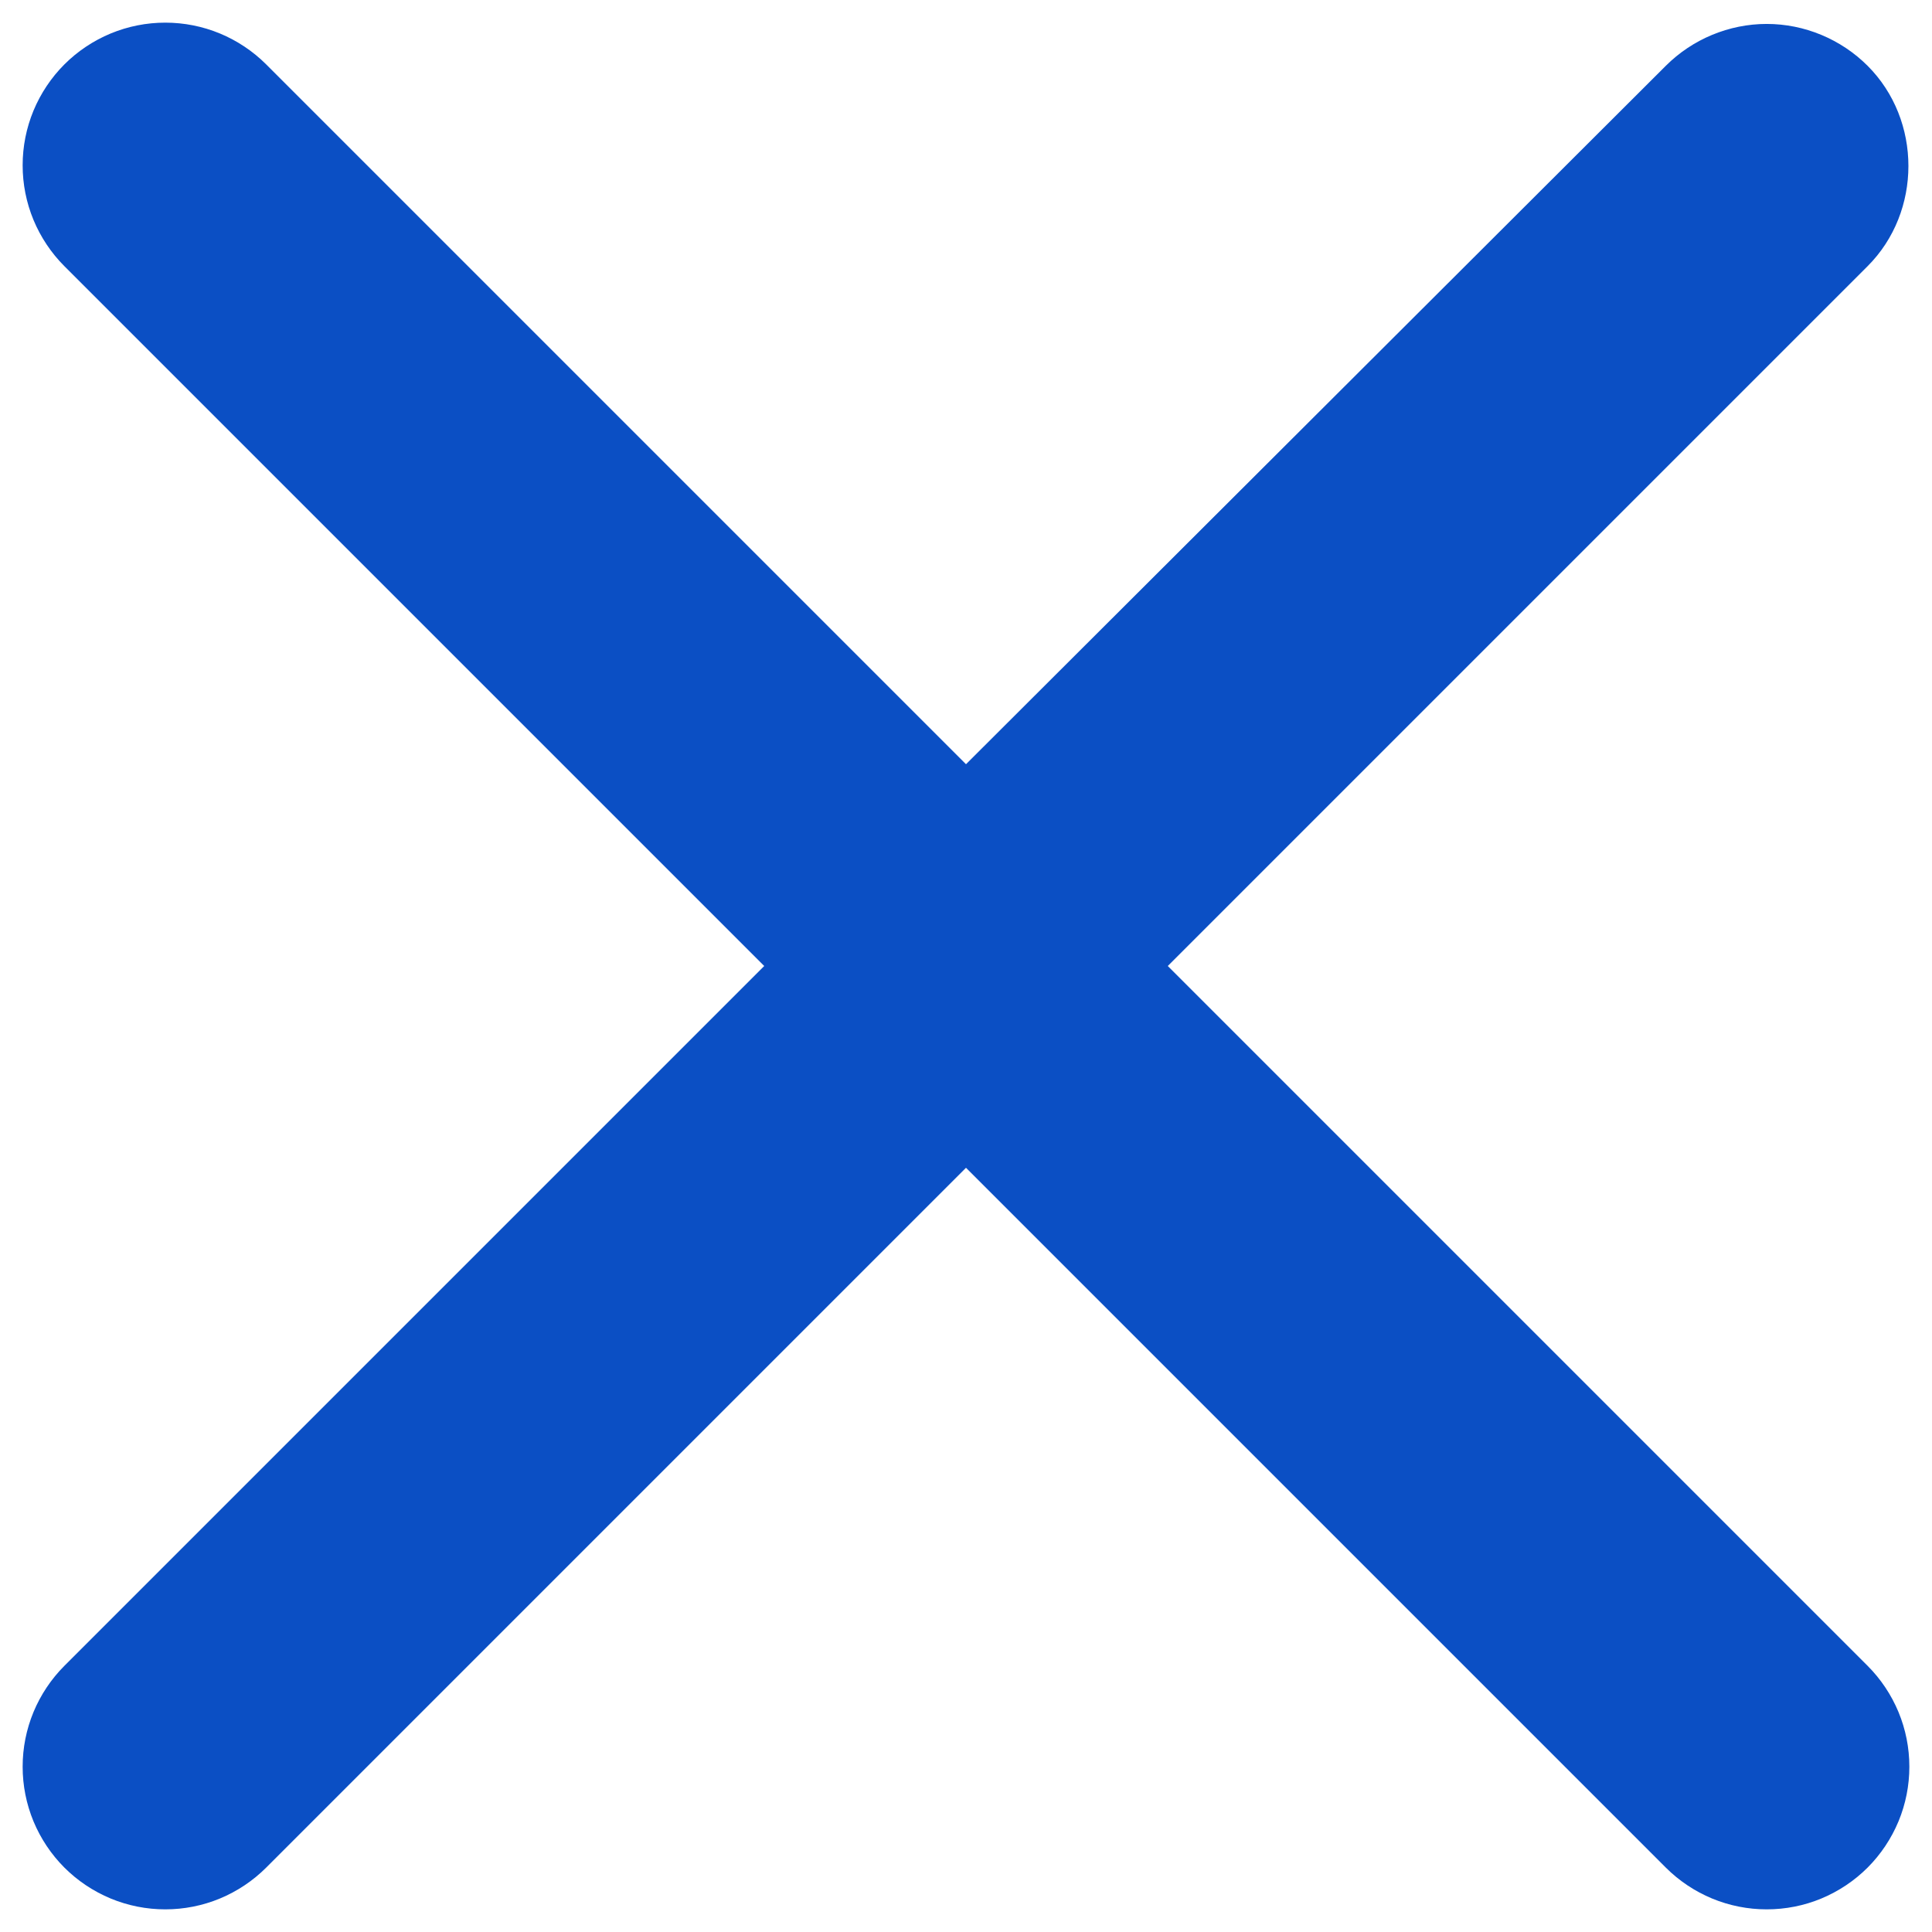 <svg width="18" height="18" viewBox="0 0 18 18" fill="none" xmlns="http://www.w3.org/2000/svg">
<path d="M17.4 0.613C17.277 0.49 17.13 0.392 16.969 0.325C16.808 0.258 16.635 0.223 16.46 0.223C16.285 0.223 16.113 0.258 15.951 0.325C15.79 0.392 15.643 0.49 15.52 0.613L9 7.12L2.48 0.6C2.357 0.477 2.21 0.379 2.049 0.312C1.887 0.245 1.715 0.211 1.54 0.211C1.365 0.211 1.193 0.245 1.031 0.312C0.87 0.379 0.723 0.477 0.6 0.6C0.477 0.723 0.379 0.87 0.312 1.031C0.245 1.193 0.211 1.365 0.211 1.54C0.211 1.715 0.245 1.887 0.312 2.049C0.379 2.21 0.477 2.357 0.6 2.48L7.12 9L0.6 15.52C0.477 15.643 0.379 15.79 0.312 15.951C0.245 16.113 0.211 16.285 0.211 16.46C0.211 16.635 0.245 16.807 0.312 16.969C0.379 17.13 0.477 17.277 0.6 17.4C0.723 17.523 0.87 17.621 1.031 17.688C1.193 17.755 1.365 17.789 1.54 17.789C1.715 17.789 1.887 17.755 2.049 17.688C2.21 17.621 2.357 17.523 2.48 17.4L9 10.88L15.52 17.4C15.643 17.523 15.79 17.621 15.951 17.688C16.113 17.755 16.285 17.789 16.46 17.789C16.635 17.789 16.808 17.755 16.969 17.688C17.13 17.621 17.277 17.523 17.4 17.4C17.523 17.277 17.621 17.13 17.688 16.969C17.755 16.807 17.789 16.635 17.789 16.46C17.789 16.285 17.755 16.113 17.688 15.951C17.621 15.79 17.523 15.643 17.4 15.52L10.88 9L17.4 2.48C17.907 1.973 17.907 1.12 17.4 0.613Z" fill="#0B4FC4"/>
</svg>
